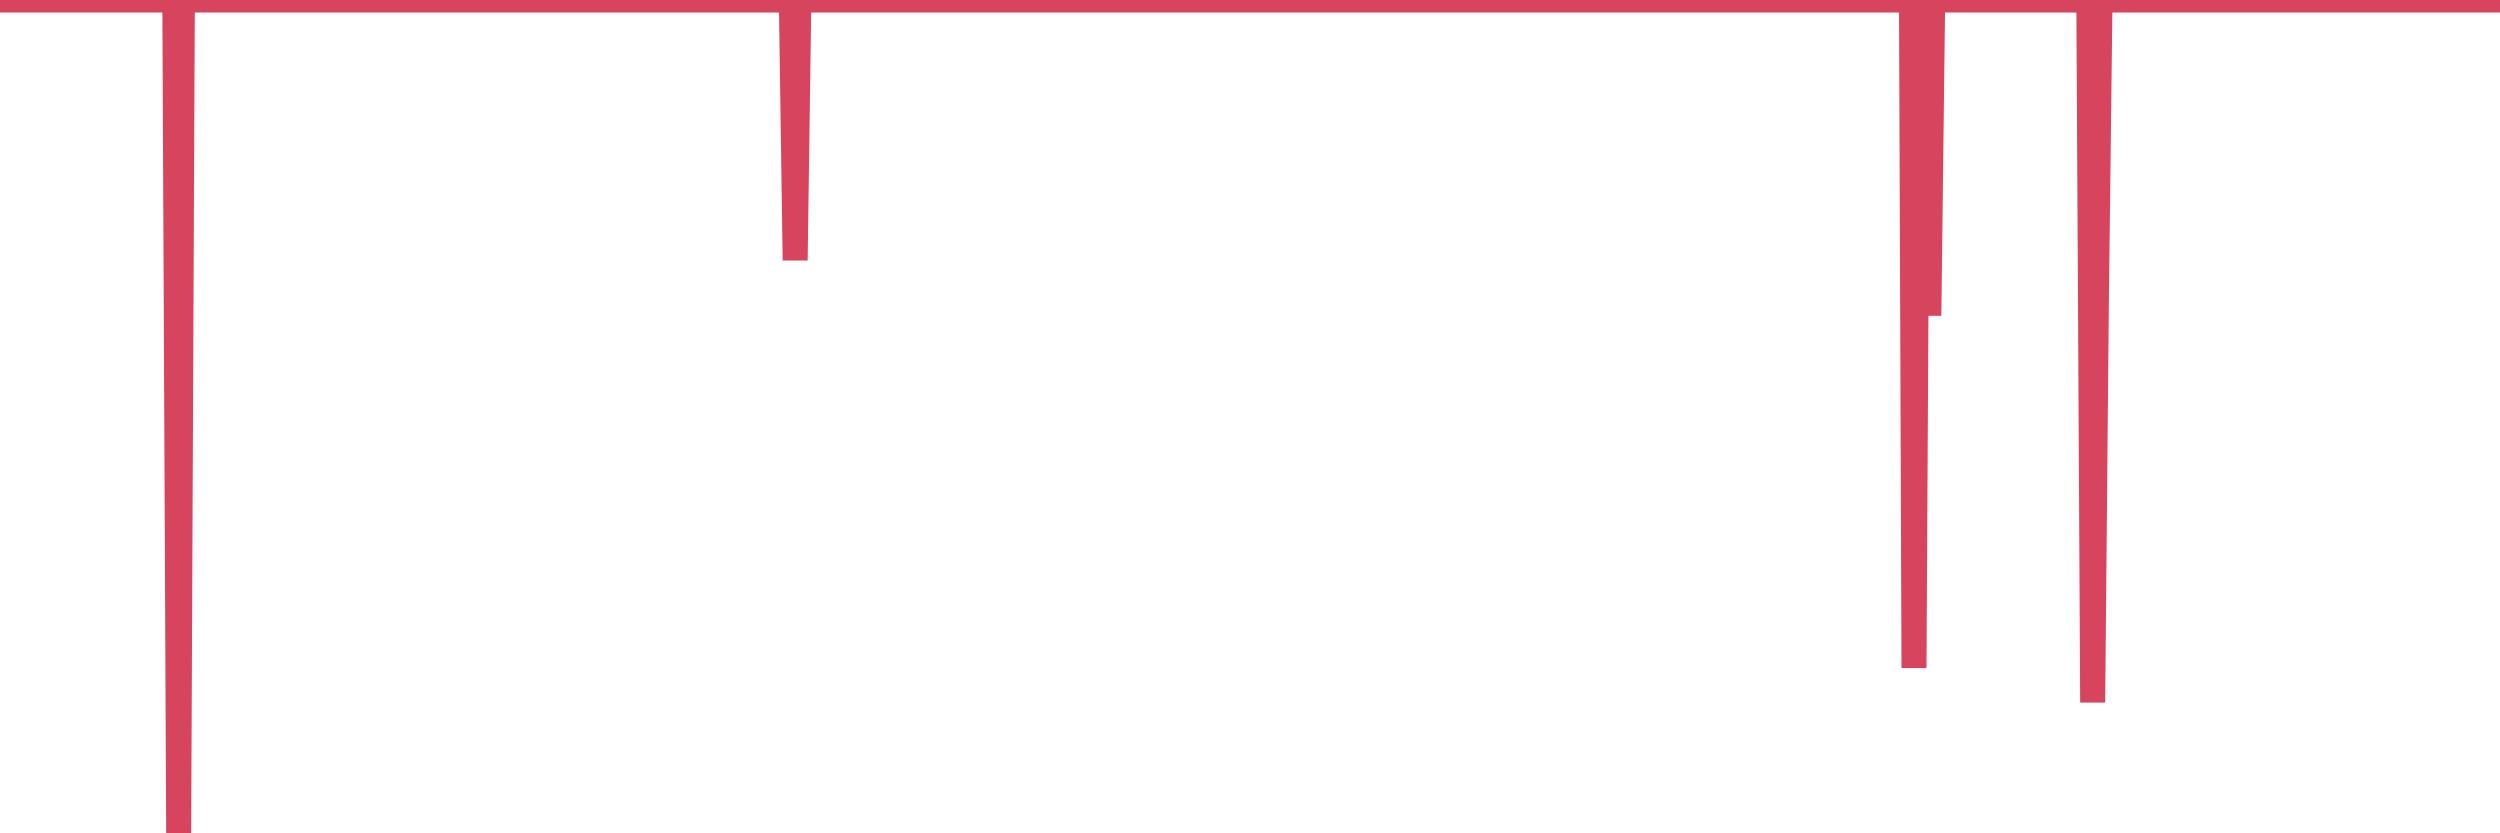 <?xml version="1.0"?><svg width="150px" height="50px" xmlns="http://www.w3.org/2000/svg" xmlns:xlink="http://www.w3.org/1999/xlink"> <polyline fill="none" stroke="#d6455d" stroke-width="1.5px" stroke-linecap="round" stroke-miterlimit="5" points="0.00,0.00 0.22,0.00 0.45,0.00 0.67,0.00 0.89,0.00 1.12,0.00 1.34,0.00 1.56,0.00 1.71,0.00 1.94,0.00 2.16,0.00 2.38,0.00 2.60,0.00 2.83,0.00 3.05,0.00 3.27,0.00 3.42,0.00 3.65,0.00 3.87,0.00 4.09,0.00 4.32,0.00 4.54,0.00 4.76,0.00 4.99,0.00 5.14,0.00 5.36,0.00 5.58,0.00 5.81,0.00 6.03,0.00 6.25,0.00 6.48,0.00 6.70,0.00 6.85,0.00 7.07,0.00 7.29,0.00 7.52,0.00 7.74,0.00 7.96,0.00 8.19,0.00 8.41,0.00 8.56,0.00 8.78,0.00 9.01,0.00 9.23,0.00 9.45,0.00 9.68,0.00 9.90,0.00 10.12,0.00 10.27,0.00 10.49,0.00 10.72,50.00 10.94,0.00 11.16,0.00 11.39,0.00 11.61,0.00 11.83,0.00 11.98,0.00 12.21,0.00 12.43,0.00 12.65,0.00 12.88,0.00 13.10,0.00 13.32,0.00 13.55,0.00 13.69,0.00 13.92,0.00 14.14,0.00 14.36,0.00 14.59,0.00 14.81,0.00 15.03,0.00 15.26,0.00 15.41,0.00 15.63,0.00 15.85,0.00 16.08,0.00 16.30,0.00 16.52,0.00 16.75,0.00 16.89,0.00 17.12,0.00 17.34,0.00 17.56,0.00 17.79,0.00 18.01,0.00 18.23,0.00 18.46,0.00 18.61,0.00 18.83,0.00 19.05,0.00 19.28,0.00 19.50,0.00 19.72,0.00 19.95,0.00 20.17,0.00 20.32,0.00 20.54,0.00 20.76,0.00 20.99,0.00 21.21,0.00 21.43,0.00 21.66,0.00 21.88,0.00 22.03,0.00 22.25,0.00 22.48,0.00 22.70,0.00 22.92,0.00 23.15,0.00 23.37,0.00 23.59,0.00 23.74,0.00 23.97,0.00 24.19,0.00 24.41,0.00 24.64,0.00 24.86,0.00 25.08,0.00 25.30,0.00 25.45,0.00 25.68,0.00 25.90,0.00 26.12,0.00 26.35,0.00 26.57,0.00 26.79,0.00 27.02,0.00 27.17,0.00 27.39,0.00 27.61,0.00 27.84,0.00 28.06,0.00 28.28,0.00 28.51,0.00 28.73,0.00 28.88,0.00 29.10,0.00 29.32,0.00 29.55,0.00 29.77,0.00 29.99,0.00 30.22,0.00 30.44,0.00 30.59,0.00 30.81,0.00 31.04,0.00 31.26,0.00 31.48,0.00 31.71,0.00 31.93,0.00 32.08,0.00 32.30,0.00 32.52,0.00 32.75,0.00 32.97,0.00 33.19,0.00 33.42,0.00 33.64,0.00 33.79,0.00 34.01,0.00 34.24,0.00 34.46,0.00 34.68,0.00 34.91,0.00 35.13,0.00 35.35,0.00 35.50,0.00 35.72,0.00 35.95,0.00 36.17,0.00 36.39,0.00 36.62,0.00 36.84,0.00 37.06,0.00 37.21,0.00 37.44,0.00 37.66,0.00 37.88,0.00 38.11,0.00 38.33,0.00 38.55,0.00 38.78,0.00 38.92,0.00 39.15,0.00 39.37,0.00 39.59,0.00 39.82,0.00 40.04,0.00 40.26,0.00 40.49,0.00 40.64,0.00 40.86,0.00 41.08,0.00 41.31,0.00 41.53,0.00 41.75,0.00 41.98,0.00 42.20,0.00 42.35,0.00 42.57,0.00 42.79,0.00 43.02,0.00 43.24,0.00 43.46,0.00 43.69,0.00 43.91,0.00 44.06,0.00 44.28,0.00 44.51,0.00 44.73,0.00 44.95,0.00 45.18,0.00 45.40,0.00 45.62,0.00 45.77,0.00 46.00,0.00 46.22,0.00 46.44,0.00 46.67,0.00 46.89,0.00 47.11,0.00 47.33,0.00 47.48,0.00 47.71,15.62 47.93,0.00 48.15,0.00 48.38,0.00 48.60,0.00 48.82,0.00 48.97,0.00 49.20,0.00 49.42,0.00 49.64,0.00 49.87,0.00 50.09,0.00 50.31,0.00 50.54,0.00 50.68,0.00 50.91,0.00 51.13,0.00 51.35,0.00 51.58,0.00 51.80,0.00 52.02,0.00 52.25,0.00 52.40,0.00 52.62,0.00 52.84,0.00 53.07,0.00 53.29,0.00 53.51,0.00 53.74,0.00 53.96,0.00 54.11,0.00 54.33,0.00 54.55,0.00 54.78,0.00 55.00,0.00 55.22,0.00 55.45,0.00 55.67,0.00 55.82,0.00 56.04,0.00 56.27,0.00 56.49,0.00 56.71,0.00 56.94,0.00 57.16,0.00 57.38,0.00 57.53,0.00 57.75,0.00 57.98,0.00 58.20,0.00 58.42,0.00 58.65,0.00 58.87,0.00 59.09,0.00 59.24,0.00 59.47,0.00 59.69,0.00 59.91,0.00 60.14,0.00 60.36,0.00 60.58,0.00 60.81,0.00 60.95,0.00 61.18,0.00 61.40,0.00 61.62,0.00 61.85,0.00 62.07,0.00 62.29,0.00 62.52,0.00 62.67,0.00 62.89,0.00 63.11,0.00 63.34,0.00 63.56,0.00 63.78,0.00 64.01,0.00 64.16,0.00 64.38,0.00 64.60,0.00 64.83,0.00 65.05,0.00 65.27,0.00 65.49,0.00 65.72,0.00 65.87,0.00 66.09,0.00 66.31,0.00 66.54,0.00 66.76,0.00 66.98,0.00 67.21,0.00 67.43,0.00 67.58,0.00 67.80,0.00 68.03,0.00 68.25,0.00 68.47,0.00 68.70,0.00 68.92,0.00 69.14,0.00 69.29,0.00 69.51,0.00 69.74,0.00 69.96,0.00 70.18,0.00 70.41,0.00 70.63,0.00 70.85,0.00 71.00,0.00 71.23,0.00 71.45,0.00 71.67,0.00 71.90,0.00 72.12,0.00 72.34,0.00 72.57,0.00 72.71,0.00 72.94,0.00 73.16,0.00 73.38,0.00 73.61,0.00 73.83,0.00 74.05,0.00 74.28,0.00 74.43,0.00 74.65,0.00 74.87,0.00 75.10,0.00 75.32,0.00 75.54,0.00 75.77,0.00 75.99,0.00 76.14,0.00 76.36,0.00 76.58,0.00 76.81,0.00 77.03,0.00 77.25,0.00 77.48,0.00 77.70,0.00 77.85,0.00 78.07,0.00 78.30,0.00 78.52,0.00 78.74,0.00 78.97,0.00 79.19,0.00 79.41,0.00 79.56,0.00 79.78,0.00 80.01,0.00 80.23,0.00 80.45,0.00 80.68,0.00 80.90,0.00 81.05,0.00 81.27,0.00 81.50,0.00 81.72,0.00 81.94,0.00 82.17,0.00 82.39,0.00 82.61,0.00 82.76,0.00 82.99,0.00 83.21,0.00 83.43,0.00 83.65,0.00 83.88,0.00 84.10,0.00 84.32,0.00 84.47,0.00 84.70,0.00 84.92,0.00 85.14,0.00 85.37,0.00 85.59,0.00 85.81,0.00 86.04,0.00 86.19,0.00 86.41,0.00 86.63,0.00 86.86,0.00 87.08,0.00 87.30,0.00 87.53,0.00 87.75,0.00 87.90,0.00 88.12,0.00 88.34,0.00 88.57,0.00 88.79,0.00 89.01,0.00 89.24,0.00 89.46,0.00 89.61,0.00 89.83,0.00 90.06,0.00 90.28,0.00 90.50,0.00 90.73,0.00 90.95,0.00 91.17,0.00 91.32,0.00 91.54,0.00 91.77,0.00 91.99,0.00 92.21,0.00 92.44,0.00 92.66,0.00 92.88,0.00 93.03,0.00 93.26,0.00 93.48,0.00 93.70,0.00 93.93,0.00 94.15,0.00 94.37,0.00 94.60,0.00 94.74,0.00 94.97,0.00 95.19,0.00 95.41,0.00 95.64,0.00 95.86,0.00 96.08,0.00 96.23,0.00 96.46,0.00 96.68,0.00 96.90,0.00 97.13,0.00 97.35,0.00 97.57,0.00 97.80,0.00 97.94,0.00 98.17,0.00 98.39,0.00 98.61,0.00 98.84,0.00 99.06,0.00 99.28,0.00 99.51,0.00 99.66,0.00 99.88,0.00 100.10,0.00 100.33,0.00 100.55,0.00 100.77,0.00 101.00,0.00 101.22,0.00 101.37,0.00 101.59,0.00 101.81,0.00 102.04,0.00 102.26,0.00 102.48,0.00 102.71,0.00 102.93,0.00 103.08,0.00 103.30,0.00 103.53,0.00 103.75,0.00 103.97,0.00 104.20,0.00 104.42,0.00 104.64,0.00 104.79,0.00 105.02,0.00 105.24,0.00 105.46,0.00 105.68,0.00 105.91,0.00 106.13,0.00 106.35,0.00 106.50,0.00 106.73,0.00 106.95,0.00 107.17,0.00 107.40,0.00 107.62,0.00 107.84,0.00 108.07,0.00 108.22,0.00 108.44,0.00 108.66,0.00 108.89,0.00 109.11,0.00 109.33,0.00 109.56,0.00 109.78,0.00 109.93,0.00 110.15,0.00 110.37,0.00 110.60,0.00 110.82,0.00 111.04,0.00 111.27,0.00 111.49,0.00 111.64,0.00 111.86,0.00 112.09,0.00 112.31,0.00 112.53,0.00 112.76,0.00 112.98,0.00 113.13,0.00 113.35,0.00 113.57,0.00 113.80,0.00 114.02,0.00 114.24,0.00 114.47,0.00 114.69,0.00 114.84,40.08 115.06,0.00 115.29,0.00 115.51,0.00 115.73,18.94 115.96,0.00 116.18,0.00 116.40,0.00 116.55,0.00 116.77,0.00 117.00,0.00 117.22,0.00 117.44,0.00 117.67,0.00 117.89,0.00 118.11,0.00 118.26,0.00 118.49,0.00 118.71,0.00 118.93,0.00 119.16,0.00 119.38,0.00 119.60,0.00 119.83,0.00 119.97,0.00 120.20,0.00 120.42,0.00 120.64,0.00 120.87,0.00 121.09,0.00 121.31,0.00 121.54,0.00 121.69,0.00 121.91,0.00 122.13,0.00 122.36,0.00 122.58,0.00 122.80,0.00 123.03,0.00 123.25,0.00 123.40,0.00 123.62,0.00 123.84,0.00 124.07,0.00 124.29,0.00 124.51,0.00 124.74,0.00 124.96,0.00 125.11,0.00 125.33,0.00 125.56,42.15 125.78,18.31 126.00,0.00 126.23,0.00 126.45,0.00 126.67,0.00 126.82,0.00 127.05,0.00 127.27,0.00 127.49,0.00 127.72,0.00 127.94,0.00 128.16,0.00 128.31,0.00 128.53,0.00 128.76,0.00 128.98,0.00 129.20,0.00 129.43,0.00 129.65,0.00 129.87,0.00 130.02,0.00 130.25,0.00 130.47,0.00 130.69,0.00 130.92,0.00 131.14,0.00 131.36,0.00 131.59,0.00 131.73,0.00 131.96,0.00 132.18,0.00 132.40,0.00 132.63,0.00 132.85,0.00 133.07,0.00 133.30,0.00 133.45,0.00 133.67,0.00 133.89,0.00 134.12,0.00 134.34,0.00 134.56,0.00 134.79,0.00 135.01,0.00 135.16,0.00 135.38,0.00 135.60,0.00 135.83,0.00 136.05,0.00 136.27,0.00 136.50,0.00 136.72,0.00 136.87,0.00 137.09,0.00 137.32,0.00 137.54,0.00 137.76,0.00 137.99,0.00 138.21,0.00 138.43,0.00 138.58,0.00 138.80,0.00 139.03,0.00 139.25,0.00 139.47,0.00 139.70,0.00 139.92,0.00 140.14,0.00 140.29,0.00 140.52,0.00 140.74,0.00 140.96,0.00 141.19,0.00 141.41,0.00 141.63,0.00 141.86,0.00 142.00,0.00 142.23,0.00 142.45,0.00 142.67,0.00 142.90,0.00 143.12,0.00 143.34,0.00 143.57,0.00 143.72,0.00 143.94,0.00 144.16,0.00 144.39,0.00 144.61,0.00 144.83,0.00 145.06,0.00 145.21,0.00 145.43,0.00 145.65,0.00 145.88,0.00 146.10,0.00 146.32,0.00 146.54,0.00 146.77,0.00 146.92,0.00 147.14,0.00 147.36,0.00 147.59,0.00 147.81,0.00 148.03,0.00 148.26,0.00 148.48,0.00 148.63,0.00 148.85,0.00 149.08,0.00 149.30,0.00 149.52,0.00 149.75,0.00 150.00,0.00 "/></svg>